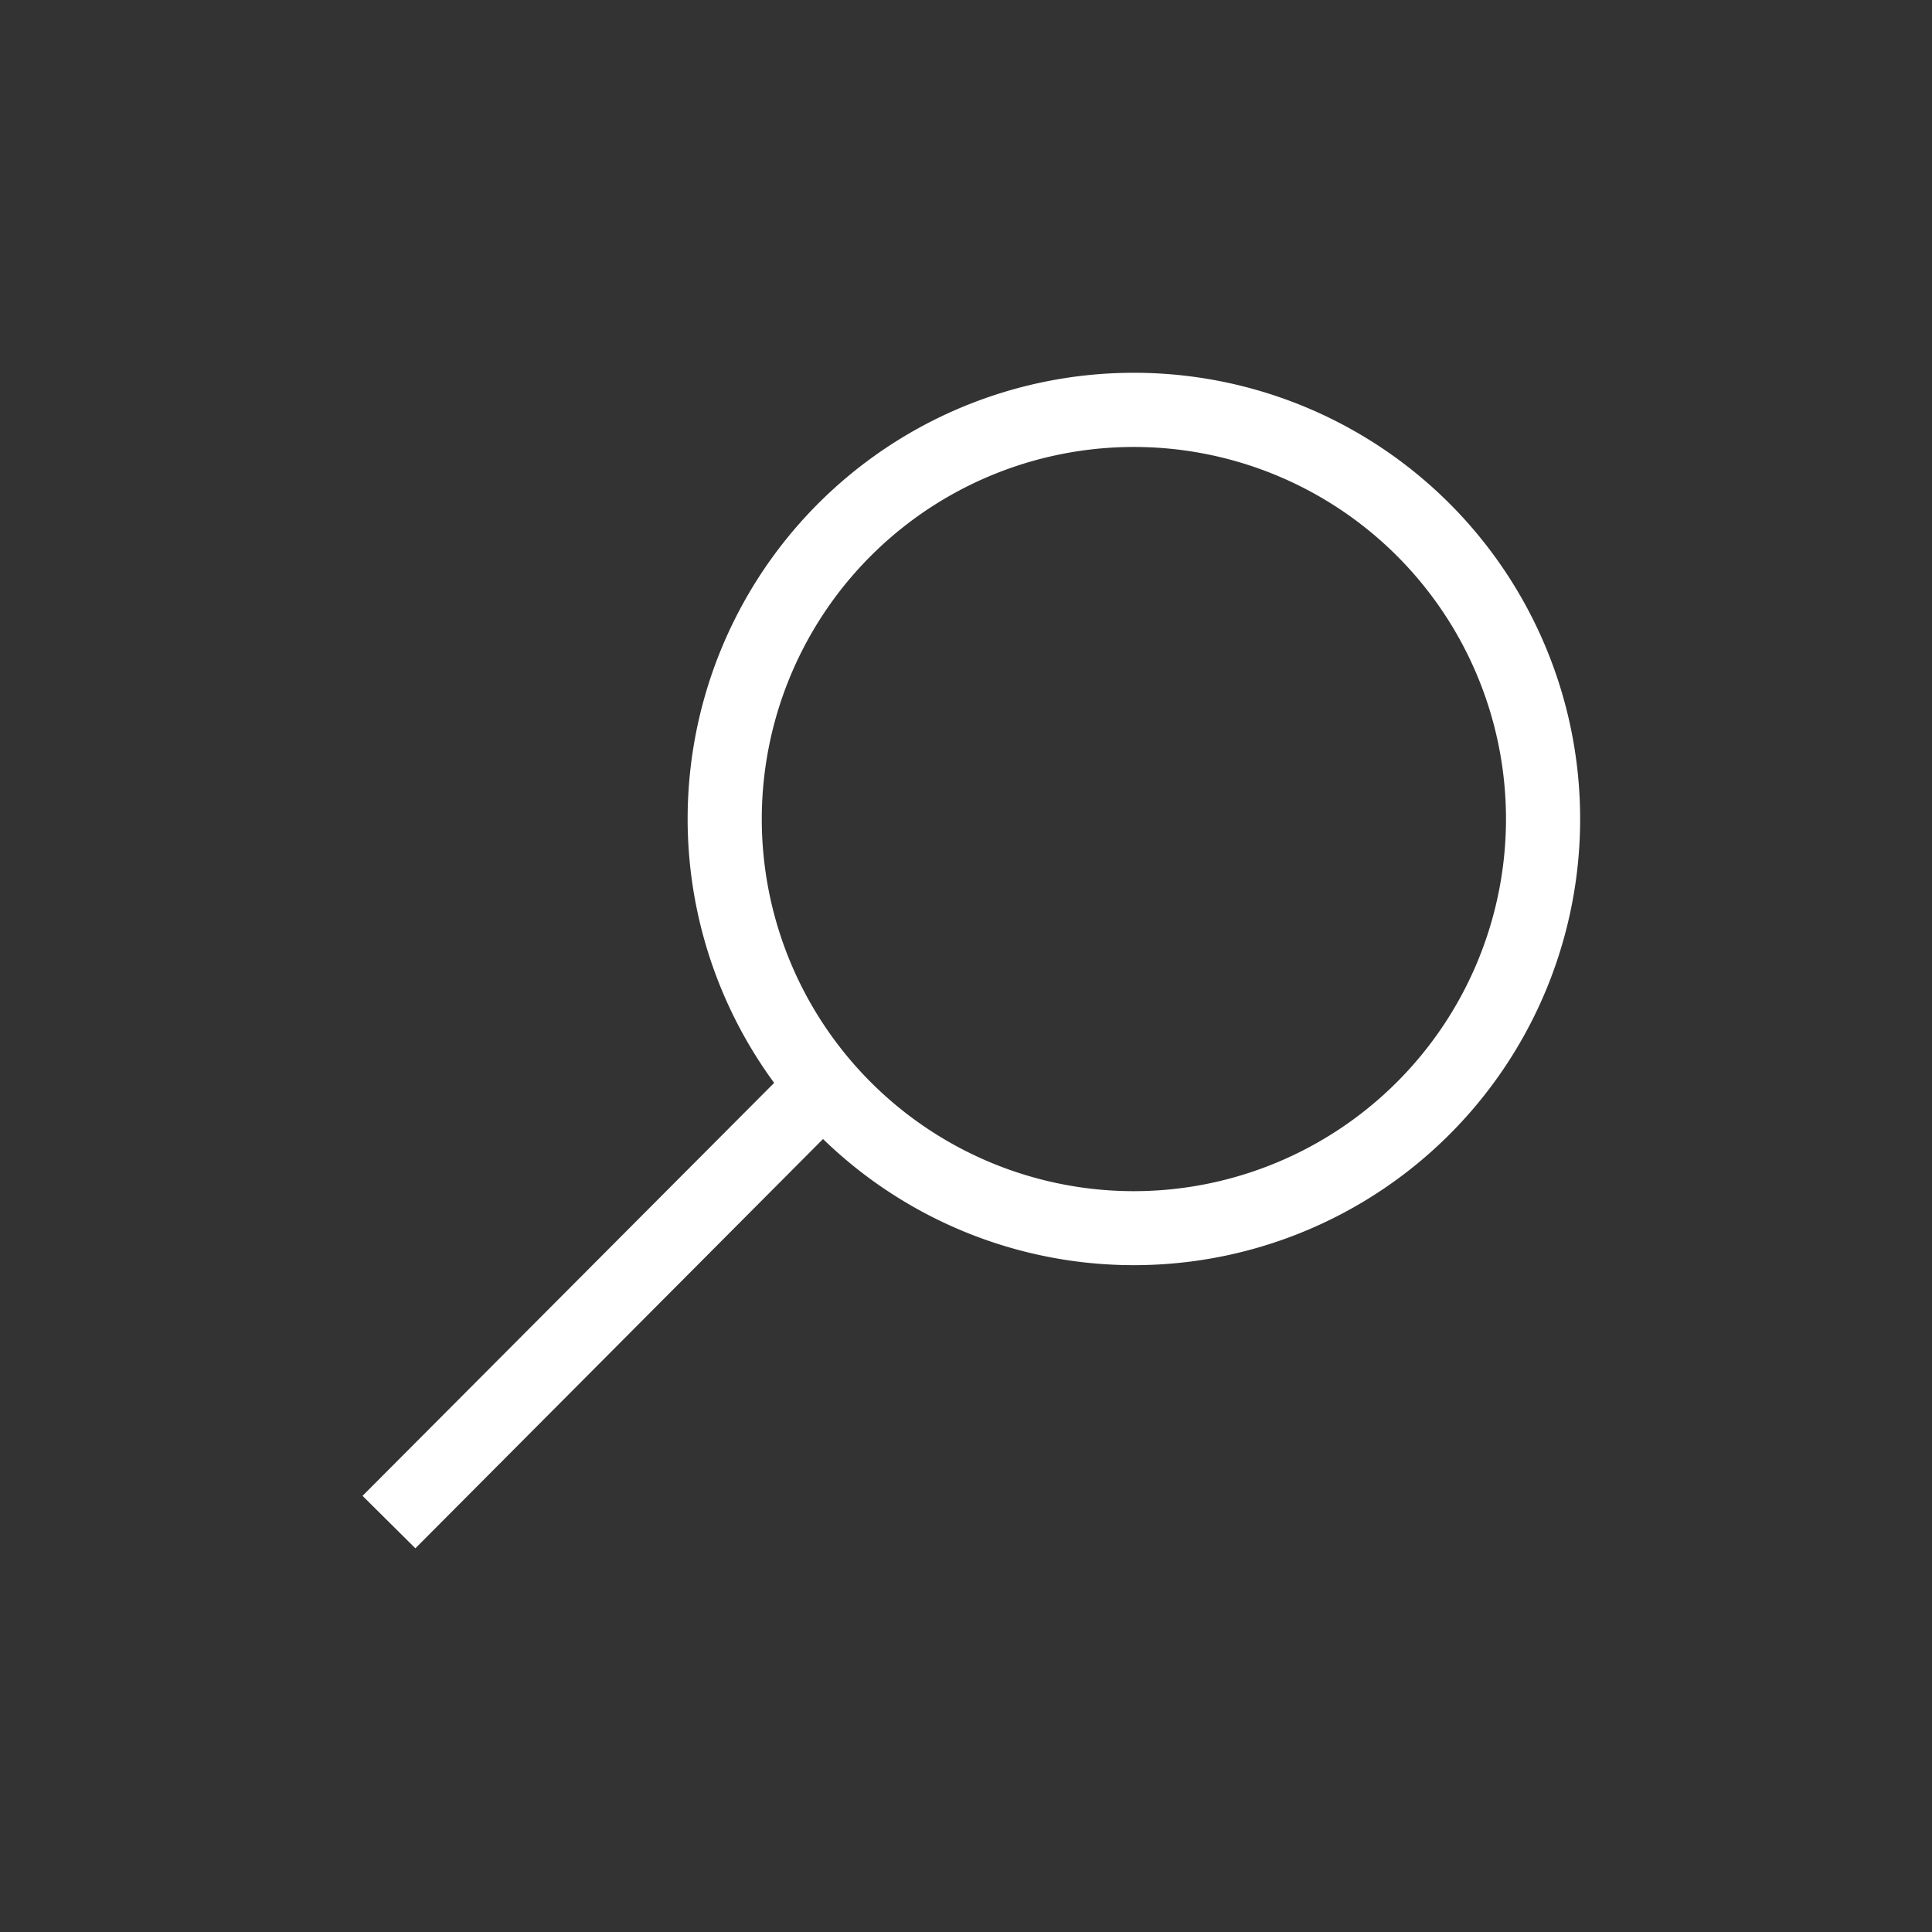 <svg id="Ebene_1" data-name="Ebene 1" xmlns="http://www.w3.org/2000/svg" viewBox="0 0 200 200"><rect x="0" y="0" width="200" height="200" fill="#333333" stroke="none"/><defs><style>.cls-1{fill:#fff;}</style></defs><path class="cls-1" d="M117.38,38.59A46.18,46.18,0,0,0,80.14,112.1L37.53,154.85,43,160.28,85.2,117.91a46.19,46.19,0,1,0,32.18-79.32Zm0,84.72A38.52,38.52,0,1,1,155.9,84.8,38.55,38.55,0,0,1,117.38,123.31Z"/></svg>